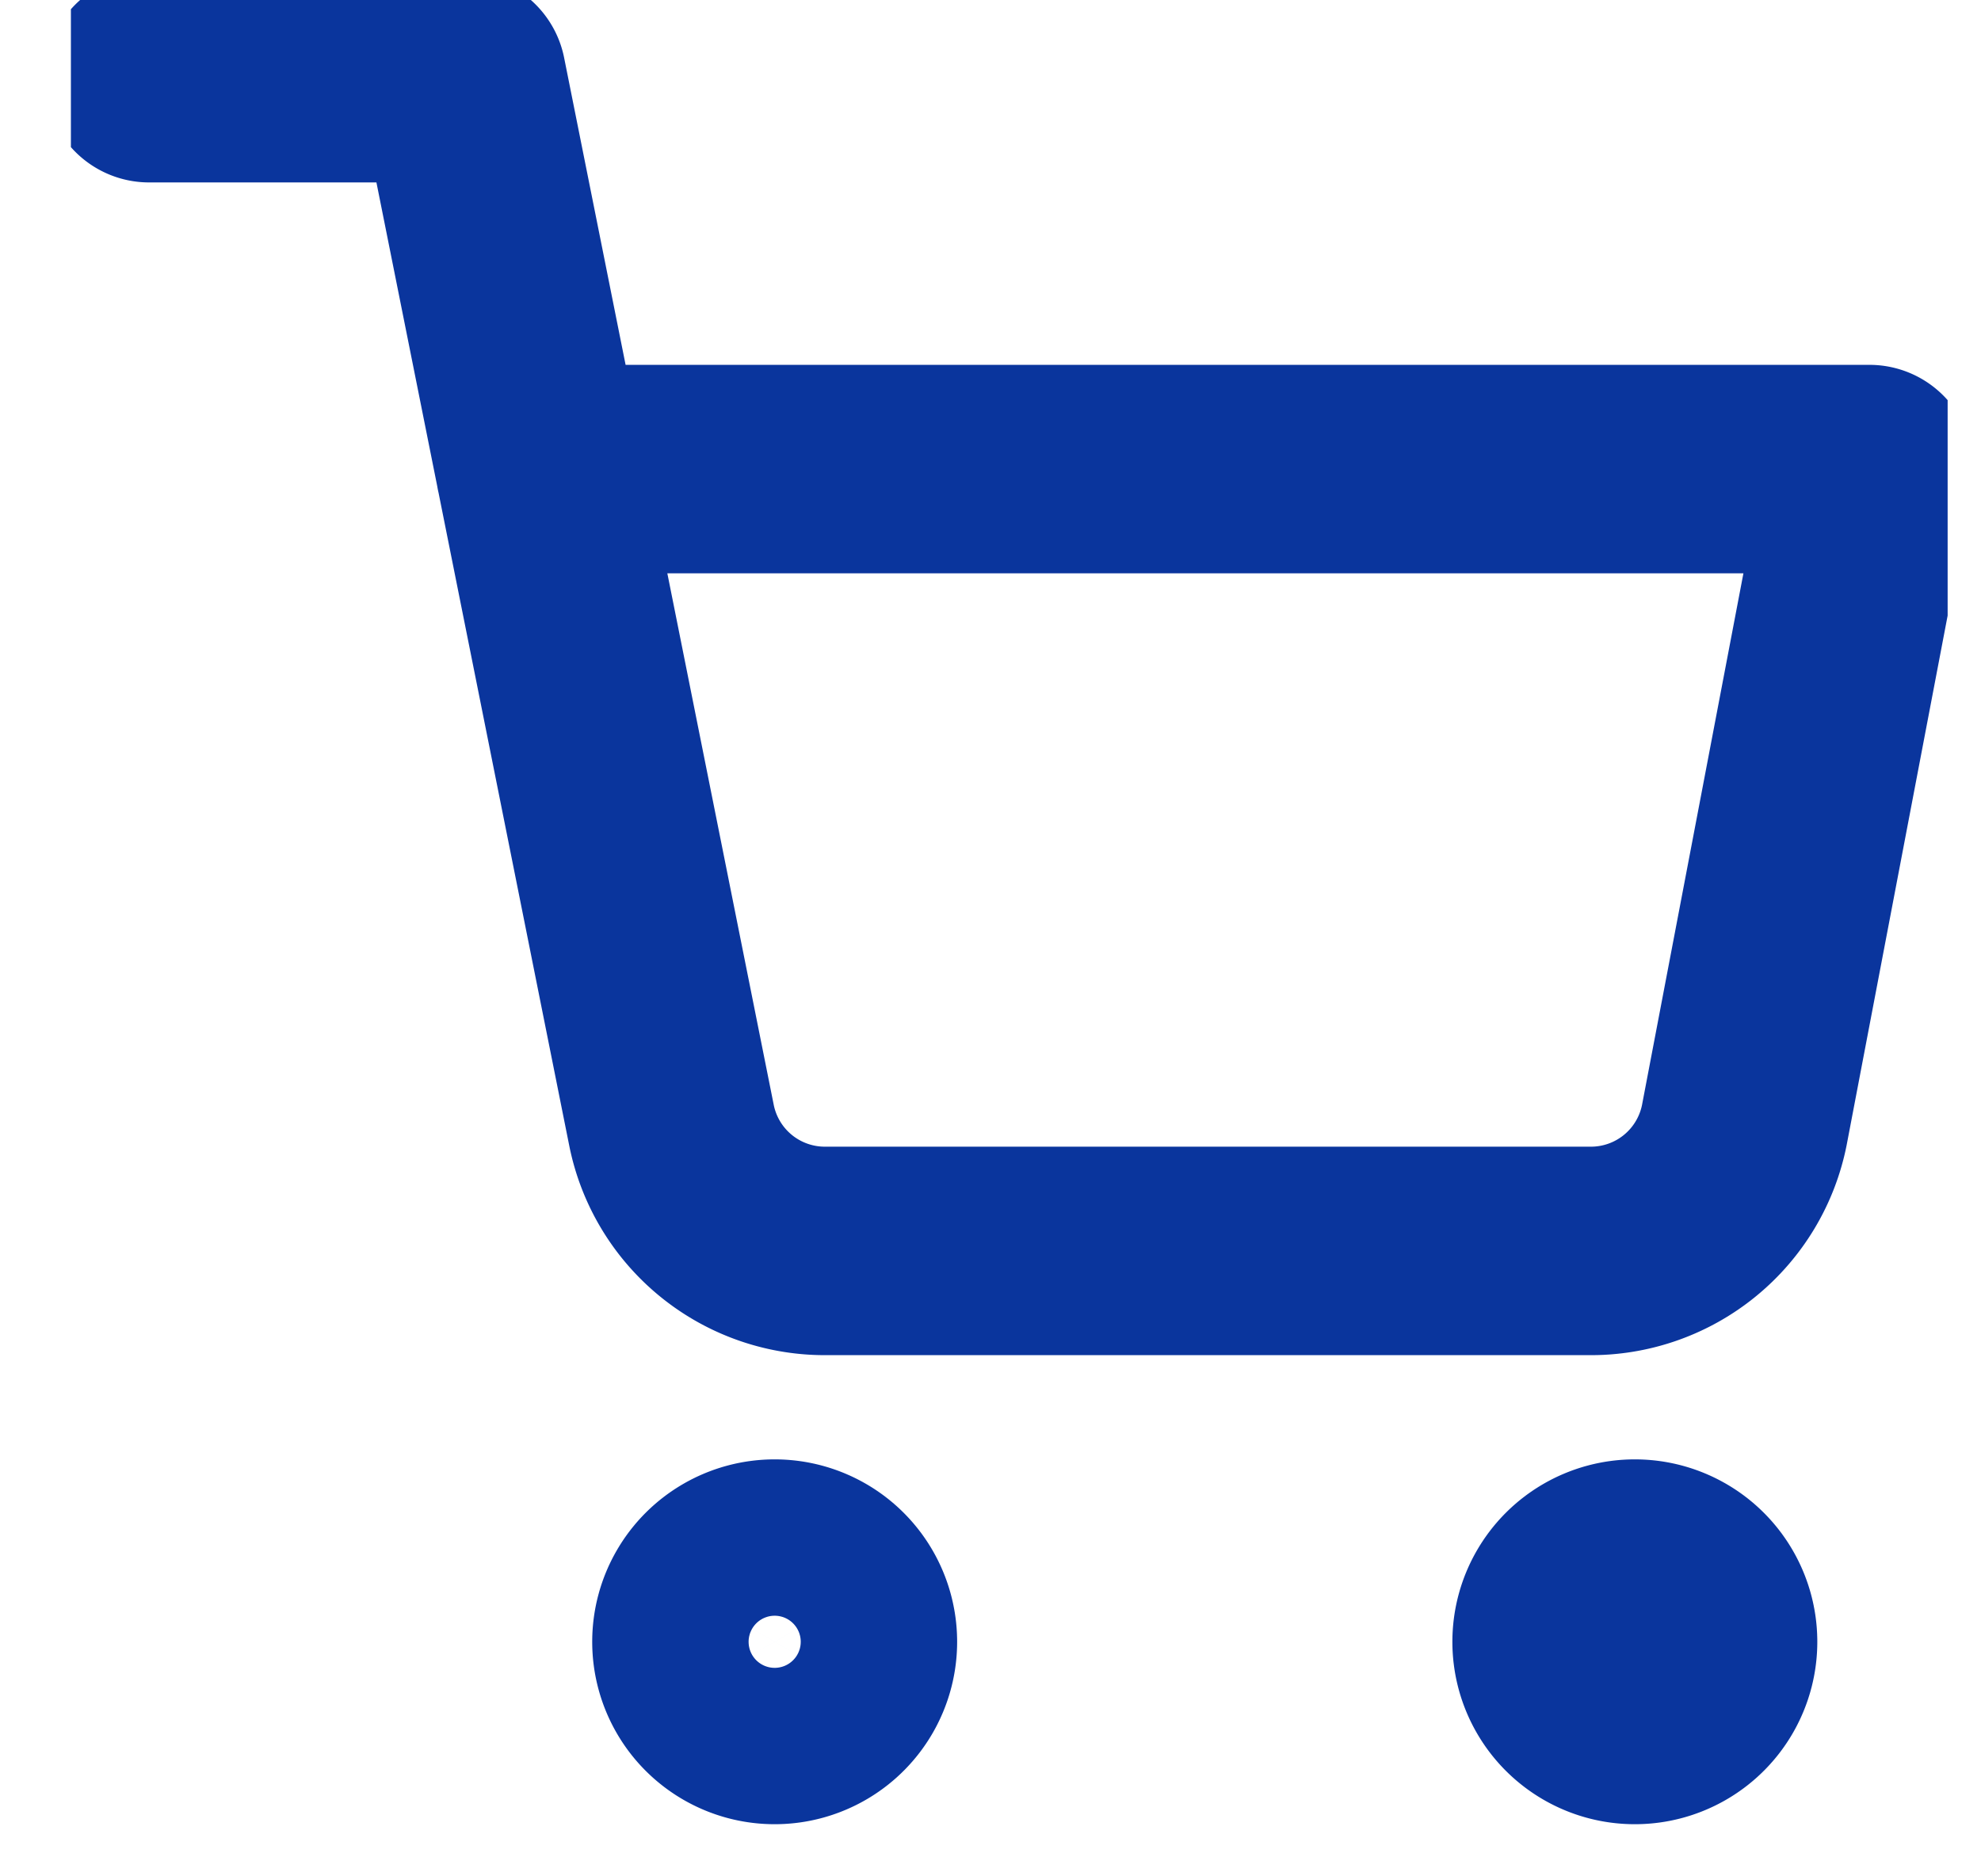 <svg width="19" height="18" fill="none" xmlns="http://www.w3.org/2000/svg"><g clip-path="url(#clip0_549_6420)" stroke="#0A359D" stroke-width="2" stroke-linecap="round" stroke-linejoin="round"><path d="M7.43 16.5a.75.75 0 100-1.5.75.75 0 000 1.5zm8.25 0a.75.75 0 100-1.5.75.75 0 000 1.5zM1.43.75h3l2.01 10.043A1.5 1.5 0 007.94 12h7.29a1.5 1.5 0 001.5-1.207l1.2-6.293H5.18"/></g><defs><clipPath id="clip0_549_6420"><path fill="#fff" transform="translate(.68)" d="M0 0h18v18H0z"/></clipPath></defs></svg>